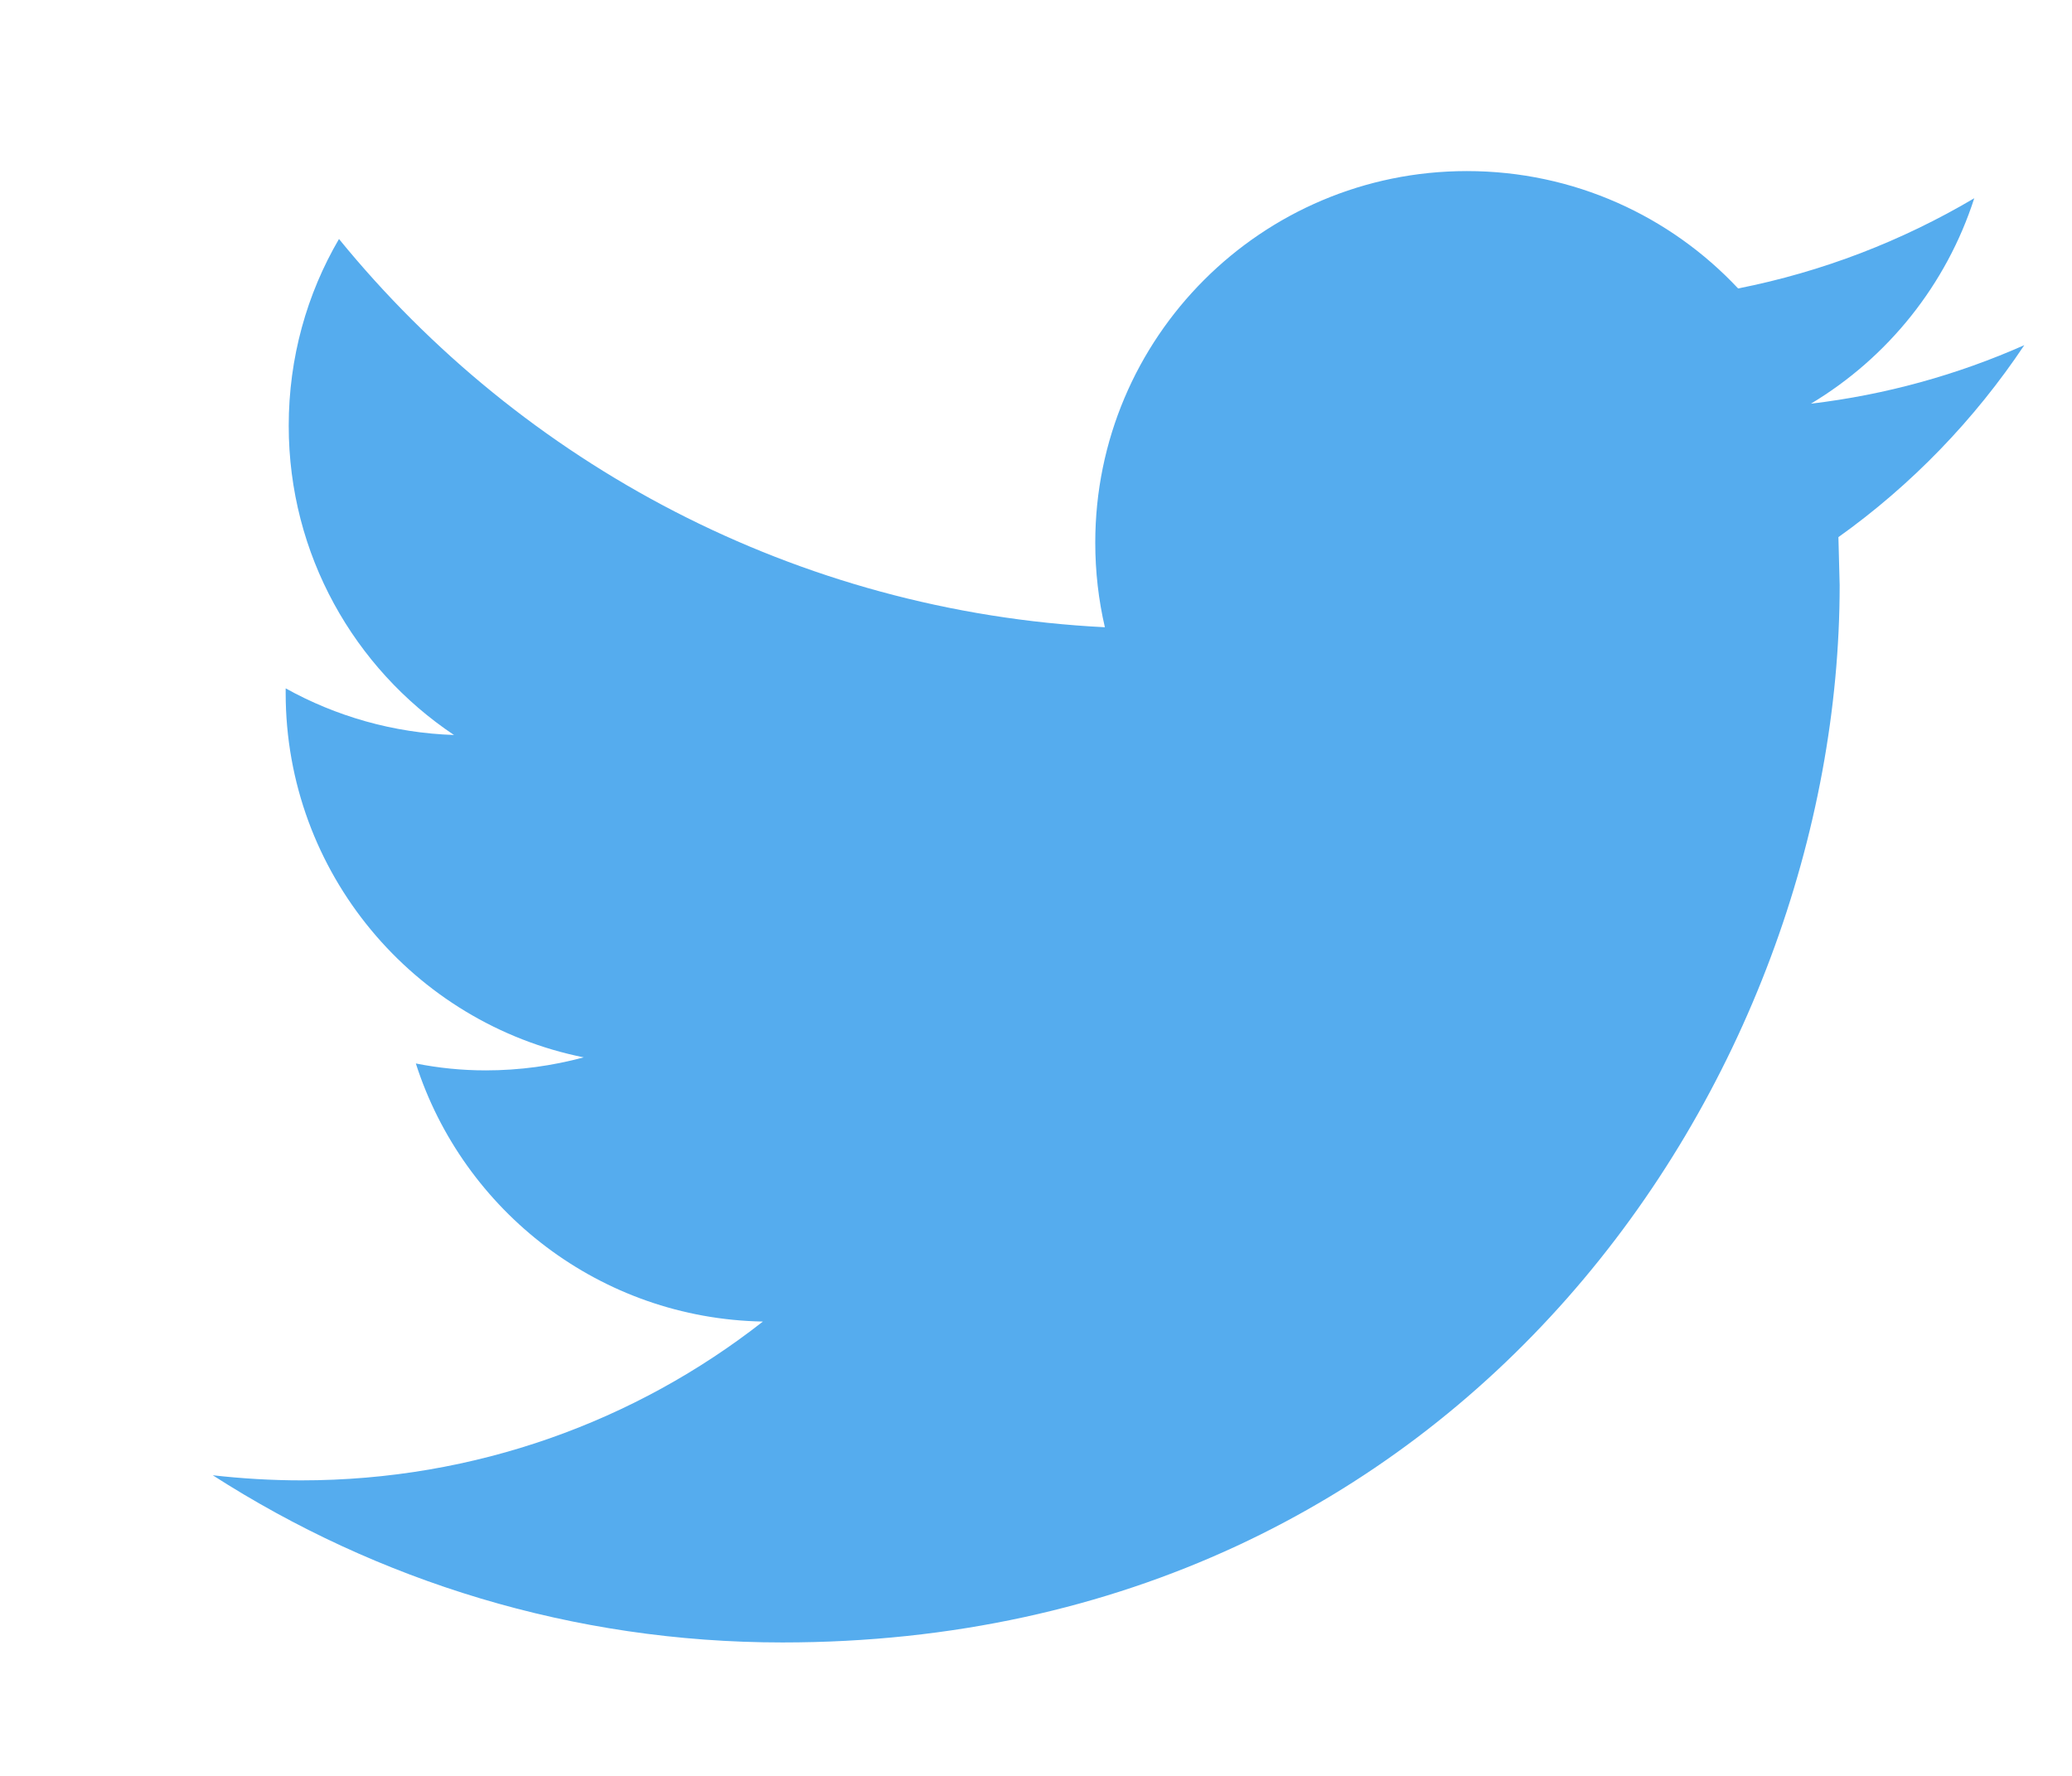 <?xml version="1.0" encoding="UTF-8" standalone="no"?>
<svg
   xmlns:dc="http://purl.org/dc/elements/1.1/"
   xmlns:cc="http://creativecommons.org/ns#"
   xmlns:rdf="http://www.w3.org/1999/02/22-rdf-syntax-ns#"
   xmlns:svg="http://www.w3.org/2000/svg"
   xmlns="http://www.w3.org/2000/svg"
   height="30"
   width="35"
   xml:space="preserve"
   viewBox="0 0 35 30"
   y="0px"
   x="0px"
   id="Capa_1"
   version="1.1"><defs
     id="defs41" /><g
     transform="matrix(0.05,0,0,0.05,3.594,0.018)"
     style="fill:#55acee;fill-opacity:1"
     id="g3"><g
       style="fill:#55acee;fill-opacity:1"
       id="g5"><path
         id="path7"
         d="m 612,116.258 c -22.525,9.981 -46.694,16.75 -72.088,19.772 25.929,-15.527 45.777,-40.155 55.184,-69.411 -24.322,14.379 -51.169,24.82 -79.775,30.48 -22.907,-24.437 -55.49,-39.658 -91.63,-39.658 -69.334,0 -125.551,56.217 -125.551,125.513 0,9.828 1.109,19.427 3.251,28.606 -104.326,-5.24 -196.835,-55.223 -258.75,-131.174 -10.823,18.51 -16.98,40.078 -16.98,63.101 0,43.559 22.181,81.993 55.835,104.479 C 60.921,247.278 41.57,241.618 24.629,232.21 l 0,1.568 c 0,60.806 43.291,111.554 100.693,123.104 -10.517,2.83 -21.607,4.398 -33.08,4.398 -8.107,0 -15.947,-0.803 -23.634,-2.333 15.985,49.907 62.336,86.199 117.253,87.194 -42.947,33.654 -97.099,53.655 -155.916,53.655 -10.134,0 -20.116,-0.612 -29.944,-1.721 55.567,35.681 121.536,56.485 192.438,56.485 230.948,0 357.188,-191.291 357.188,-357.188 l -0.421,-16.253 C 573.872,163.526 595.211,141.422 612,116.258 Z"
         style="fill:#55acee;fill-opacity:1" /></g></g><g
     transform="translate(0,-582)"
     id="g9" /><g
     transform="translate(0,-582)"
     id="g11" /><g
     transform="translate(0,-582)"
     id="g13" /><g
     transform="translate(0,-582)"
     id="g15" /><g
     transform="translate(0,-582)"
     id="g17" /><g
     transform="translate(0,-582)"
     id="g19" /><g
     transform="translate(0,-582)"
     id="g21" /><g
     transform="translate(0,-582)"
     id="g23" /><g
     transform="translate(0,-582)"
     id="g25" /><g
     transform="translate(0,-582)"
     id="g27" /><g
     transform="translate(0,-582)"
     id="g29" /><g
     transform="translate(0,-582)"
     id="g31" /><g
     transform="translate(0,-582)"
     id="g33" /><g
     transform="translate(0,-582)"
     id="g35" /><g
     transform="translate(0,-582)"
     id="g37" /></svg>